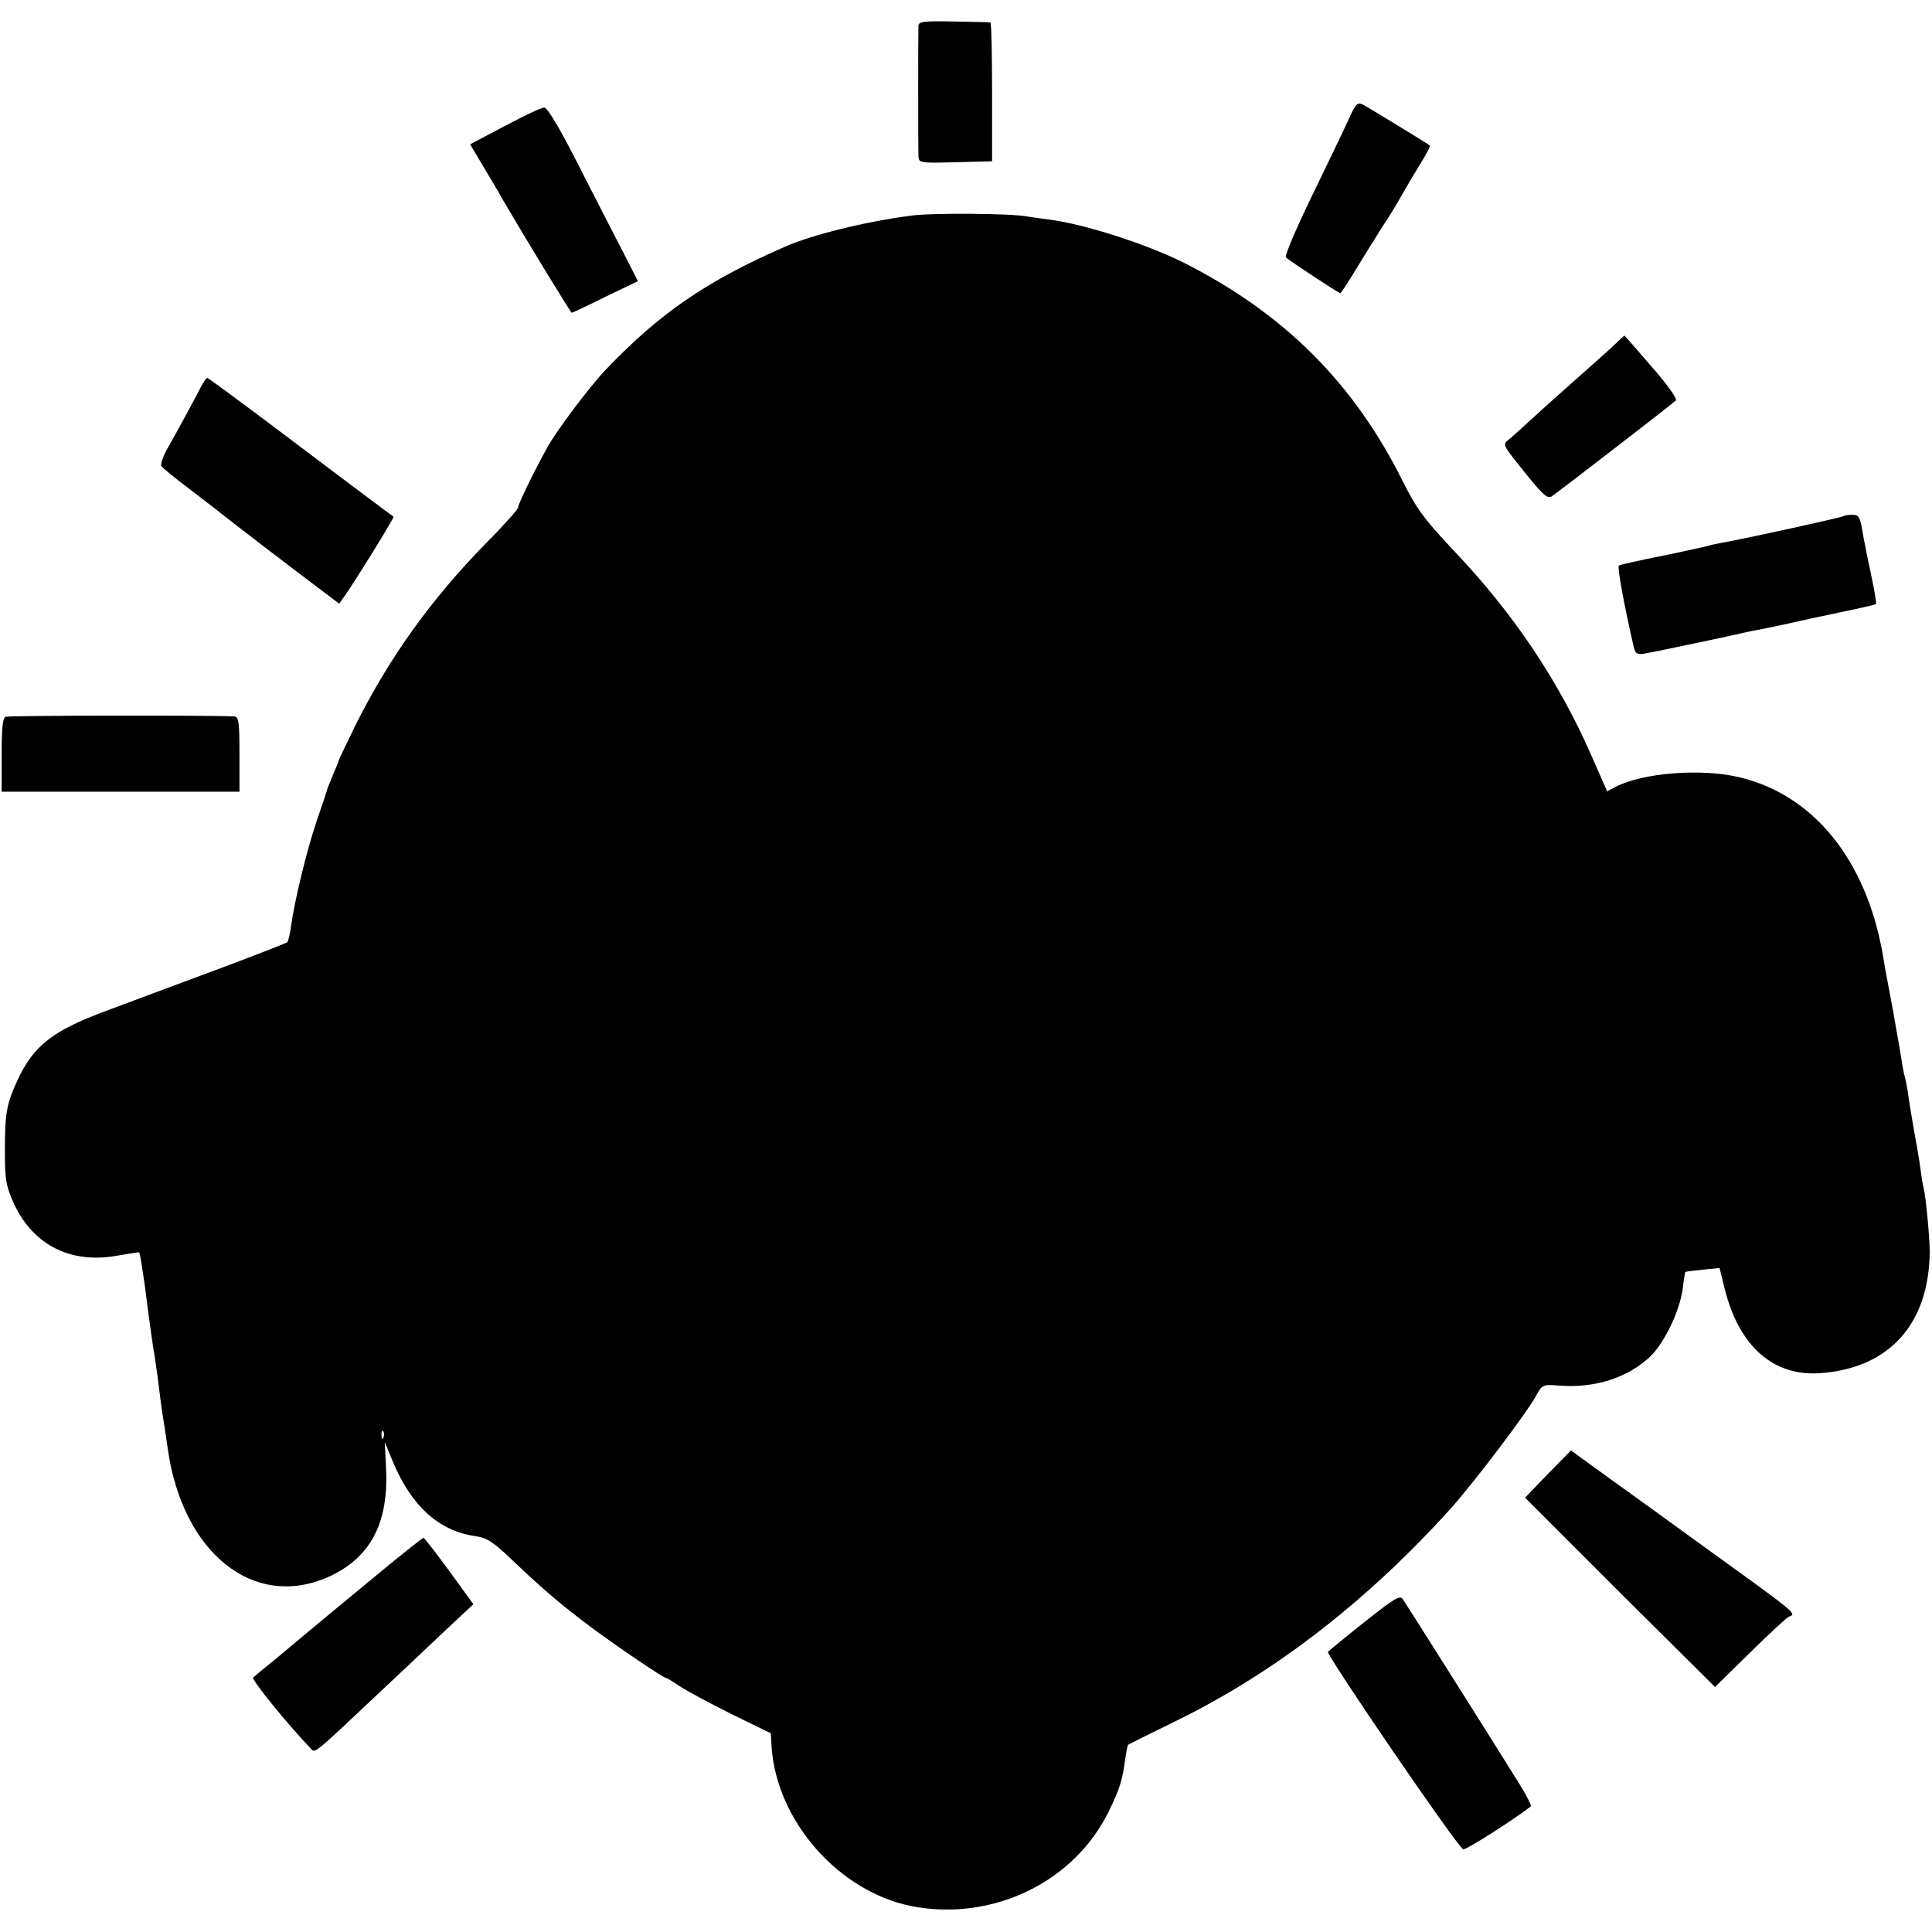 <?xml version="1.0" standalone="no"?>
<!DOCTYPE svg PUBLIC "-//W3C//DTD SVG 20010904//EN"
 "http://www.w3.org/TR/2001/REC-SVG-20010904/DTD/svg10.dtd">
<svg version="1.0" xmlns="http://www.w3.org/2000/svg"
 width="593pt" height="593pt" viewBox="0 0 593 593"
 preserveAspectRatio="xMidYMid meet">
<g transform="translate(0,593) scale(0.1,-0.1)"
fill="#000000" stroke="none">
<path d="M2819 5851 c-1 -22 -1 -371 0 -399 1 -22 2 -23 113 -20 l113 3 0 213
c0 116 -2 213 -5 213 -3 1 -53 2 -112 3 -92 2 -108 0 -109 -13z"/>
<path d="M4141 5567 c-13 -29 -64 -135 -113 -236 -49 -101 -86 -187 -81 -191
13 -12 162 -110 167 -110 2 0 32 46 66 103 35 56 70 113 80 127 9 14 28 45 42
70 14 25 40 69 58 98 18 29 31 54 29 55 -8 7 -184 114 -204 125 -19 9 -23 5
-44 -41z"/>
<path d="M1549 5543 l-106 -56 41 -69 c23 -38 49 -82 58 -99 90 -153 210 -349
213 -349 2 0 49 22 103 49 l100 48 -53 104 c-30 57 -91 177 -137 267 -52 102
-88 162 -98 162 -8 0 -63 -26 -121 -57z"/>
<path d="M2795 5268 c-143 -19 -303 -59 -385 -95 -243 -106 -386 -205 -552
-379 -51 -54 -149 -185 -178 -237 -42 -76 -90 -175 -90 -185 0 -5 -44 -55 -99
-110 -167 -171 -293 -346 -397 -552 -29 -60 -54 -111 -54 -113 0 -3 -8 -22
-17 -43 -9 -22 -17 -41 -18 -44 0 -3 -15 -48 -33 -100 -31 -92 -68 -244 -79
-325 -3 -22 -8 -43 -11 -47 -4 -3 -106 -43 -227 -88 -121 -45 -269 -100 -330
-123 -164 -61 -223 -107 -272 -214 -33 -72 -38 -100 -38 -218 0 -88 4 -107 28
-160 59 -127 175 -185 317 -159 36 6 66 11 67 10 3 -2 10 -49 18 -106 3 -25 8
-63 11 -85 3 -22 7 -51 9 -65 2 -14 6 -43 10 -65 6 -39 10 -68 20 -150 3 -22
8 -51 10 -65 2 -14 7 -44 10 -67 45 -319 263 -494 491 -394 130 58 187 164
179 333 l-4 82 23 -56 c57 -139 142 -217 255 -233 37 -5 55 -18 115 -75 92
-88 155 -141 241 -205 82 -61 221 -155 229 -155 3 0 22 -12 43 -26 21 -14 92
-52 158 -85 l121 -59 2 -37 c13 -230 206 -450 432 -494 247 -47 497 74 603
291 35 72 42 95 52 169 3 19 6 35 8 36 1 1 67 34 147 73 301 147 587 368 843
652 69 77 227 285 259 341 22 40 22 40 76 36 110 -8 210 25 279 91 43 43 89
139 98 207 3 27 7 50 8 51 1 1 25 4 54 7 l51 5 16 -65 c44 -174 147 -266 288
-258 215 13 340 150 341 375 0 40 -12 168 -18 190 -2 8 -7 35 -10 60 -3 25
-13 81 -21 125 -8 45 -16 95 -18 113 -3 17 -7 39 -10 49 -3 10 -7 34 -10 53
-3 19 -8 49 -11 65 -3 17 -10 55 -15 85 -6 30 -12 66 -15 80 -3 14 -10 54 -16
90 -51 292 -214 492 -443 545 -117 27 -293 13 -377 -30 l-26 -14 -48 109
c-100 229 -240 438 -422 629 -92 98 -115 129 -158 215 -150 301 -365 515 -672
670 -117 58 -304 118 -412 132 -25 3 -57 8 -71 10 -46 9 -294 11 -355 2z
m-1618 -3750 c-3 -8 -6 -5 -6 6 -1 11 2 17 5 13 3 -3 4 -12 1 -19z"/>
<path d="M4945 4862 c-22 -20 -76 -68 -120 -107 -43 -38 -101 -90 -128 -115
-27 -25 -57 -52 -67 -60 -17 -13 -16 -17 26 -70 77 -97 92 -112 106 -104 12 7
362 277 382 295 5 4 -28 51 -74 103 -46 53 -83 96 -84 96 -1 0 -19 -17 -41
-38z"/>
<path d="M617 4743 c-22 -43 -71 -133 -101 -186 -15 -26 -24 -52 -21 -57 3 -6
43 -38 88 -72 45 -35 89 -68 97 -75 21 -17 233 -180 303 -232 l58 -44 17 24
c32 45 153 241 150 243 -5 3 -181 135 -385 289 -100 75 -184 137 -187 137 -2
0 -11 -12 -19 -27z"/>
<path d="M5659 4346 c-4 -4 -305 -70 -374 -82 -16 -3 -36 -7 -44 -10 -8 -2
-70 -16 -139 -30 -70 -14 -129 -27 -133 -30 -6 -3 17 -126 46 -252 5 -19 11
-22 33 -18 35 6 147 30 237 49 39 9 82 18 95 21 14 2 57 11 95 19 39 9 117 26
175 38 58 12 107 23 108 25 2 1 -4 38 -13 81 -9 43 -18 85 -19 93 -2 8 -7 34
-11 58 -6 35 -11 42 -29 42 -13 0 -25 -2 -27 -4z"/>
<path d="M17 3730 c-9 -4 -12 -38 -12 -117 l0 -113 365 0 365 0 0 115 c0 95
-2 115 -15 116 -70 4 -694 3 -703 -1z"/>
<path d="M4751 1406 l-70 -73 291 -291 292 -290 108 106 c60 59 113 108 119
110 25 9 27 7 -271 222 -102 74 -233 169 -292 211 l-106 77 -71 -72z"/>
<path d="M1130 1074 c-91 -75 -185 -153 -210 -174 -25 -21 -65 -55 -90 -75
-25 -20 -49 -40 -53 -44 -6 -6 105 -143 177 -218 13 -15 8 -19 201 163 66 62
160 150 209 197 l89 83 -74 102 c-41 56 -76 101 -79 102 -3 0 -80 -61 -170
-136z"/>
<path d="M4190 953 c-58 -46 -109 -88 -114 -93 -7 -7 392 -592 415 -606 7 -4
156 91 208 132 2 2 -13 32 -34 66 -51 83 -345 549 -359 569 -9 14 -25 4 -116
-68z"/>
</g>
</svg>
